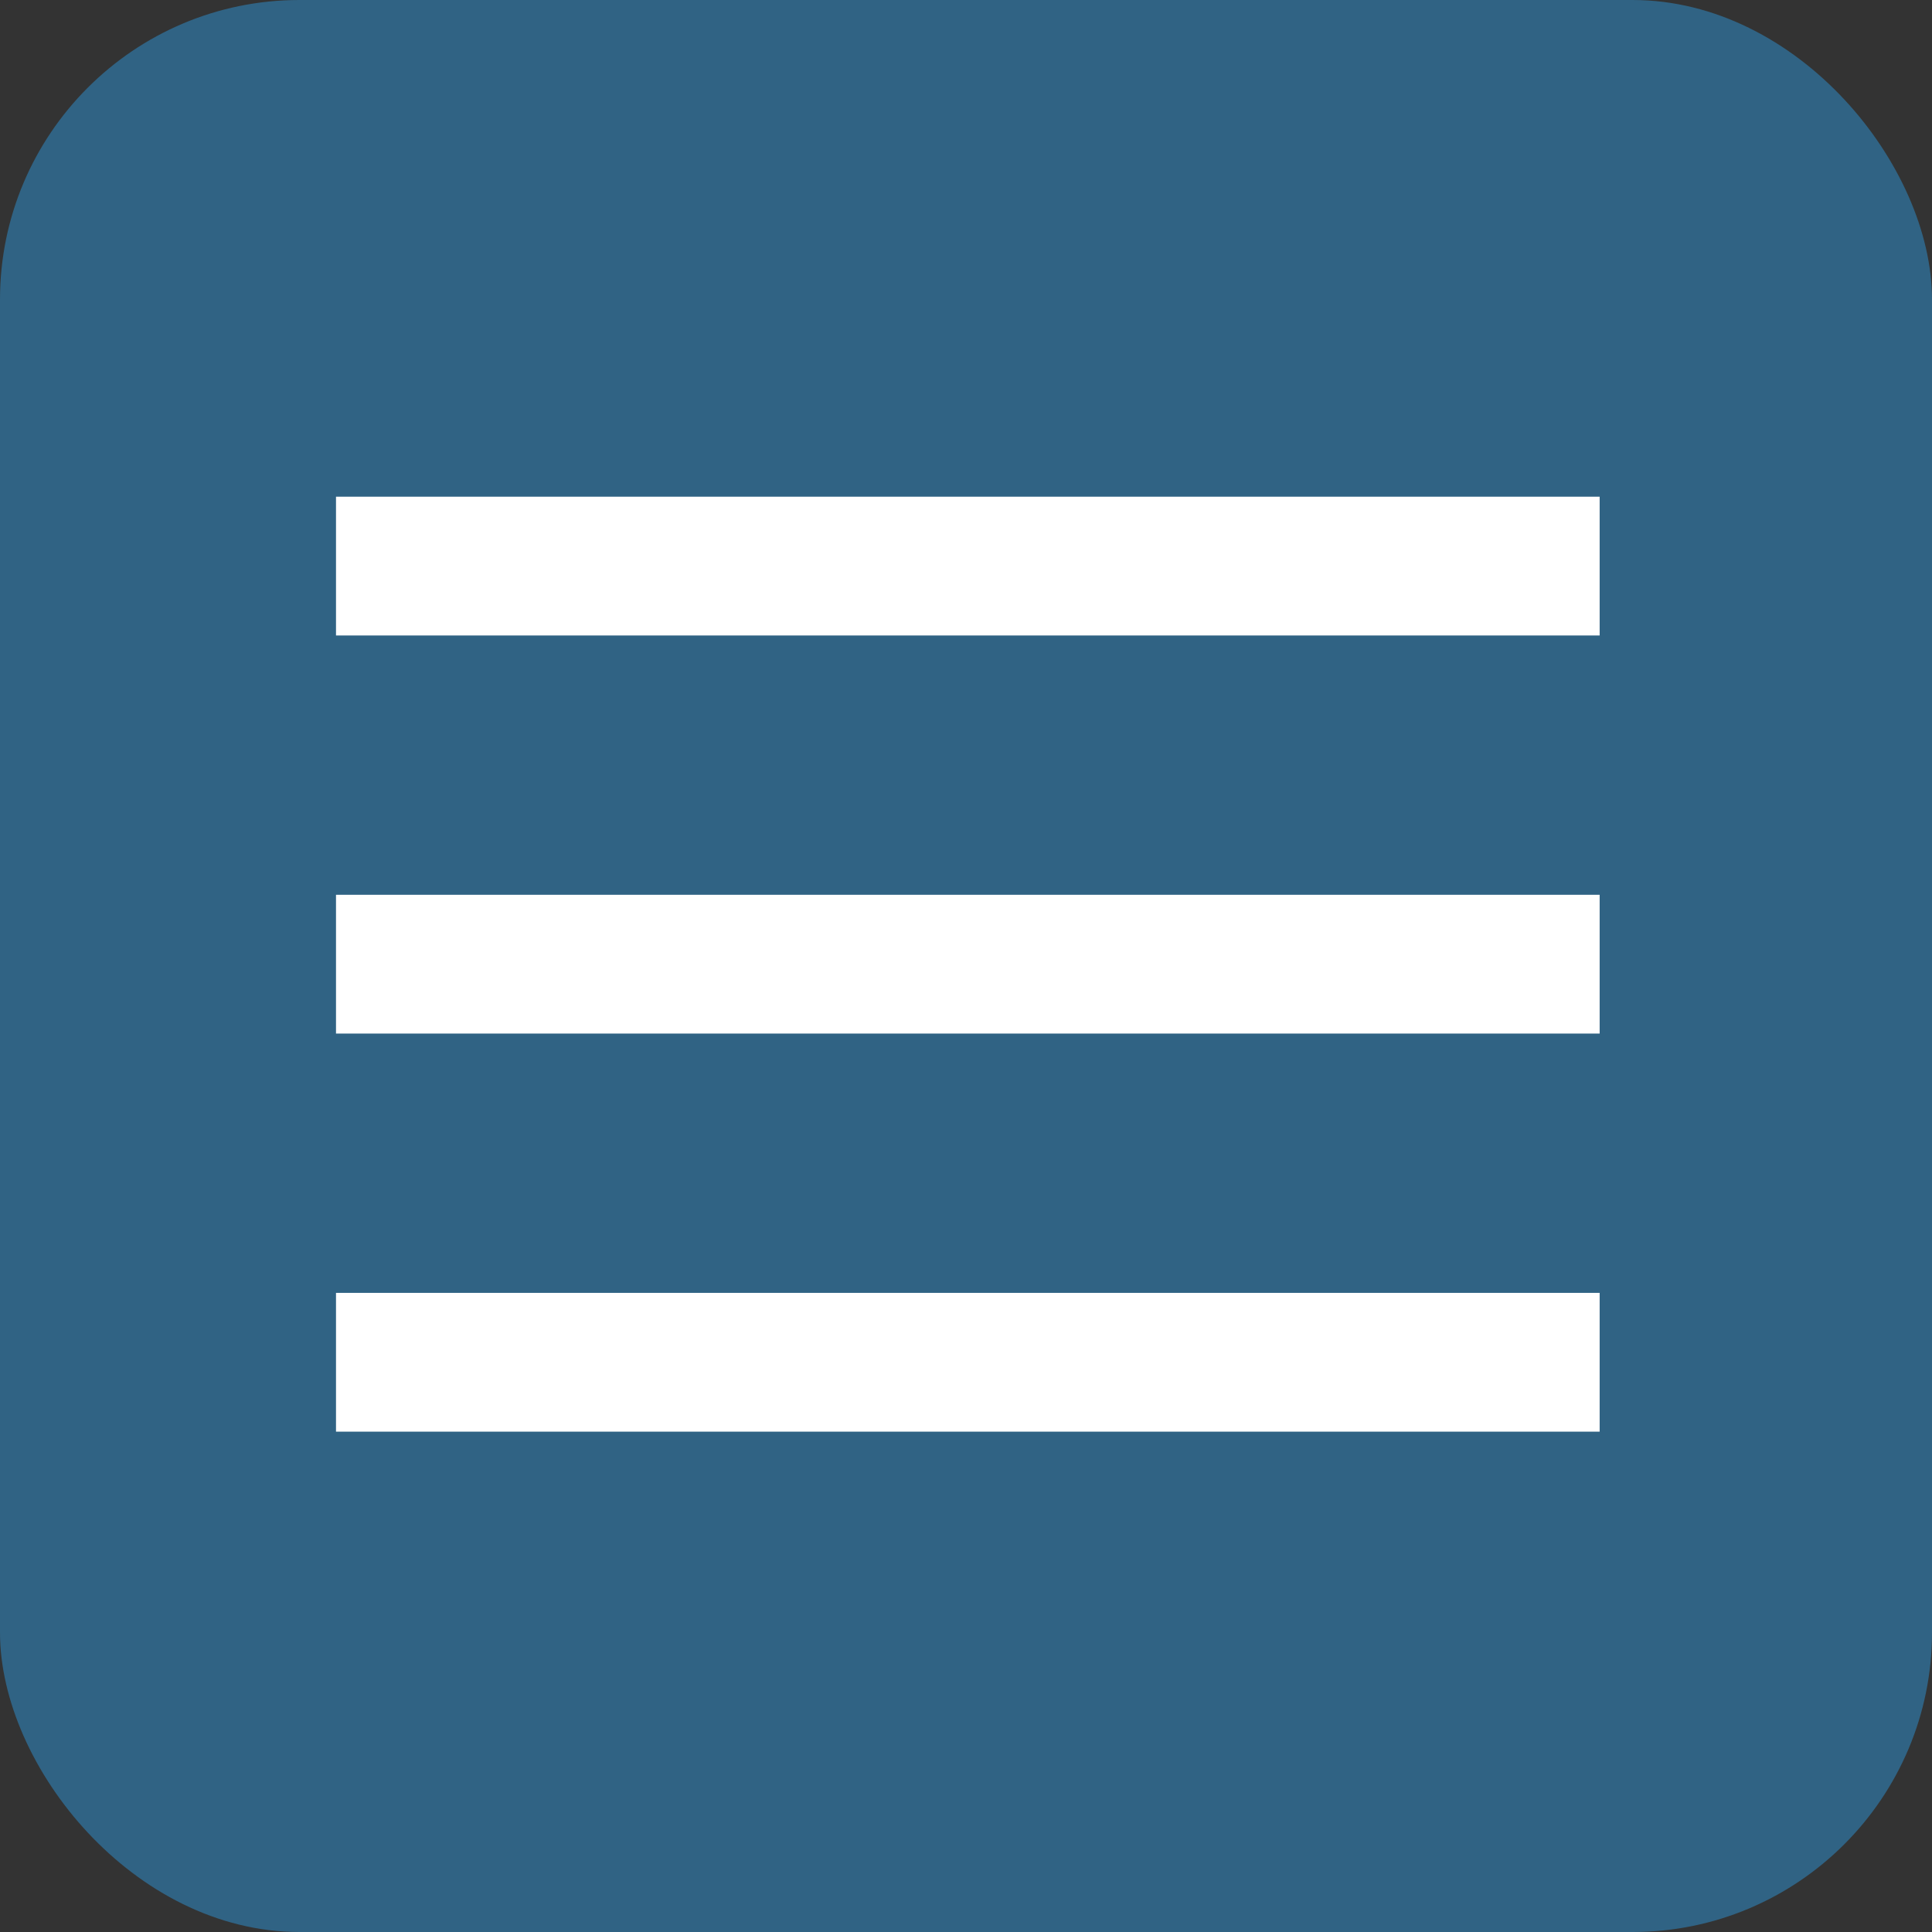 <?xml version="1.0" encoding="UTF-8"?> <svg xmlns="http://www.w3.org/2000/svg" width="529" height="529" viewBox="0 0 529 529" fill="none"><rect x="0" y="0" width="529" height="529" fill="#333333" stroke="none"/><rect width="529" height="529" rx="82" fill="#306384"></rect><rect x="92" y="245" width="346" height="38" fill="white"></rect><rect x="92" y="136" width="346" height="38" fill="white"></rect><rect x="92" y="354" width="346" height="38" fill="white"></rect></svg> 